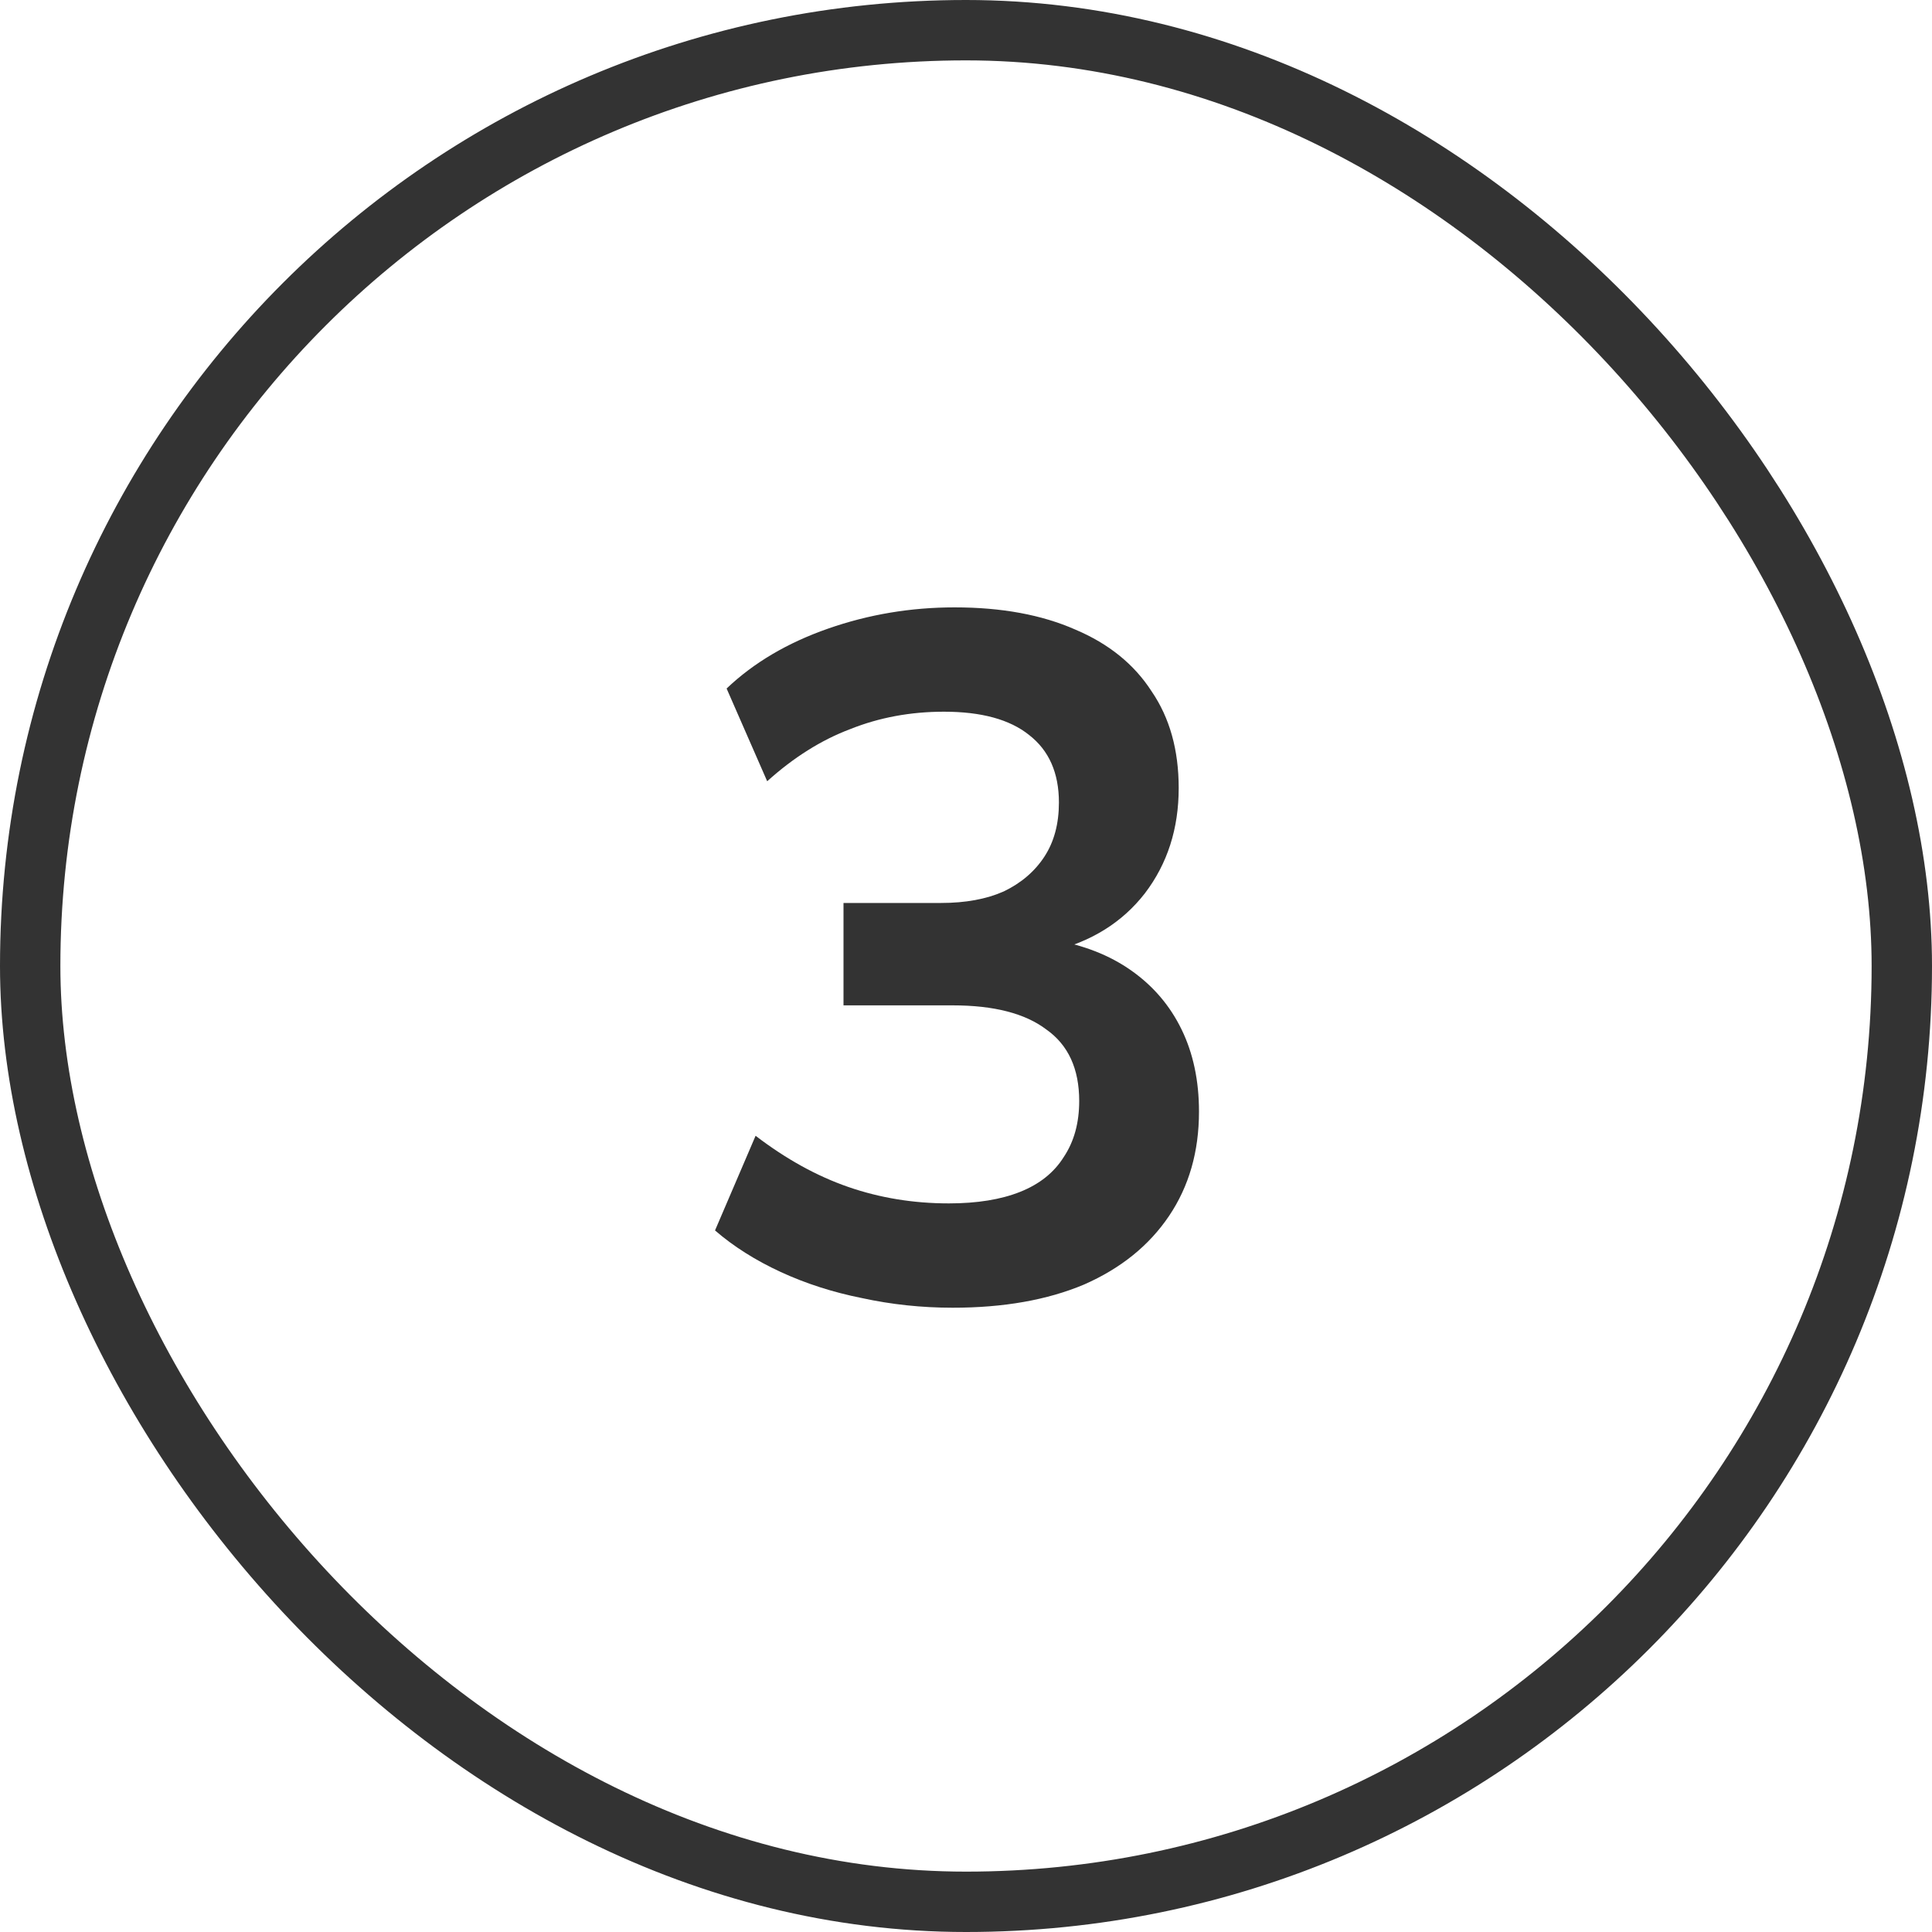 <svg xmlns="http://www.w3.org/2000/svg" width="32" height="32" viewBox="0 0 32 32" fill="none"><rect x="0.5" y="0.5" width="31" height="31" rx="15.5" stroke="#333333"></rect><path d="M15.779 21.66C15.267 21.66 14.766 21.607 14.275 21.5C13.795 21.404 13.347 21.26 12.931 21.068C12.515 20.876 12.152 20.647 11.843 20.38L12.515 18.812C13.017 19.196 13.528 19.479 14.051 19.66C14.574 19.841 15.129 19.932 15.715 19.932C16.184 19.932 16.579 19.868 16.899 19.74C17.219 19.612 17.459 19.42 17.619 19.164C17.79 18.908 17.875 18.599 17.875 18.236C17.875 17.703 17.694 17.308 17.331 17.052C16.979 16.785 16.462 16.652 15.779 16.652H13.971V14.956H15.587C15.992 14.956 16.339 14.892 16.627 14.764C16.915 14.625 17.139 14.433 17.299 14.188C17.459 13.943 17.539 13.644 17.539 13.292C17.539 12.801 17.374 12.428 17.043 12.172C16.723 11.916 16.254 11.788 15.635 11.788C15.081 11.788 14.563 11.884 14.083 12.076C13.603 12.257 13.145 12.545 12.707 12.94L12.035 11.404C12.483 10.977 13.043 10.647 13.715 10.412C14.387 10.177 15.086 10.06 15.811 10.06C16.59 10.06 17.256 10.183 17.811 10.428C18.366 10.663 18.787 11.004 19.075 11.452C19.374 11.889 19.523 12.423 19.523 13.052C19.523 13.724 19.337 14.305 18.963 14.796C18.59 15.276 18.078 15.596 17.427 15.756V15.564C17.939 15.649 18.377 15.82 18.739 16.076C19.102 16.332 19.379 16.657 19.571 17.052C19.763 17.447 19.859 17.9 19.859 18.412C19.859 19.073 19.694 19.649 19.363 20.14C19.032 20.631 18.563 21.009 17.955 21.276C17.347 21.532 16.622 21.66 15.779 21.66Z" fill="#333333"></path></svg>